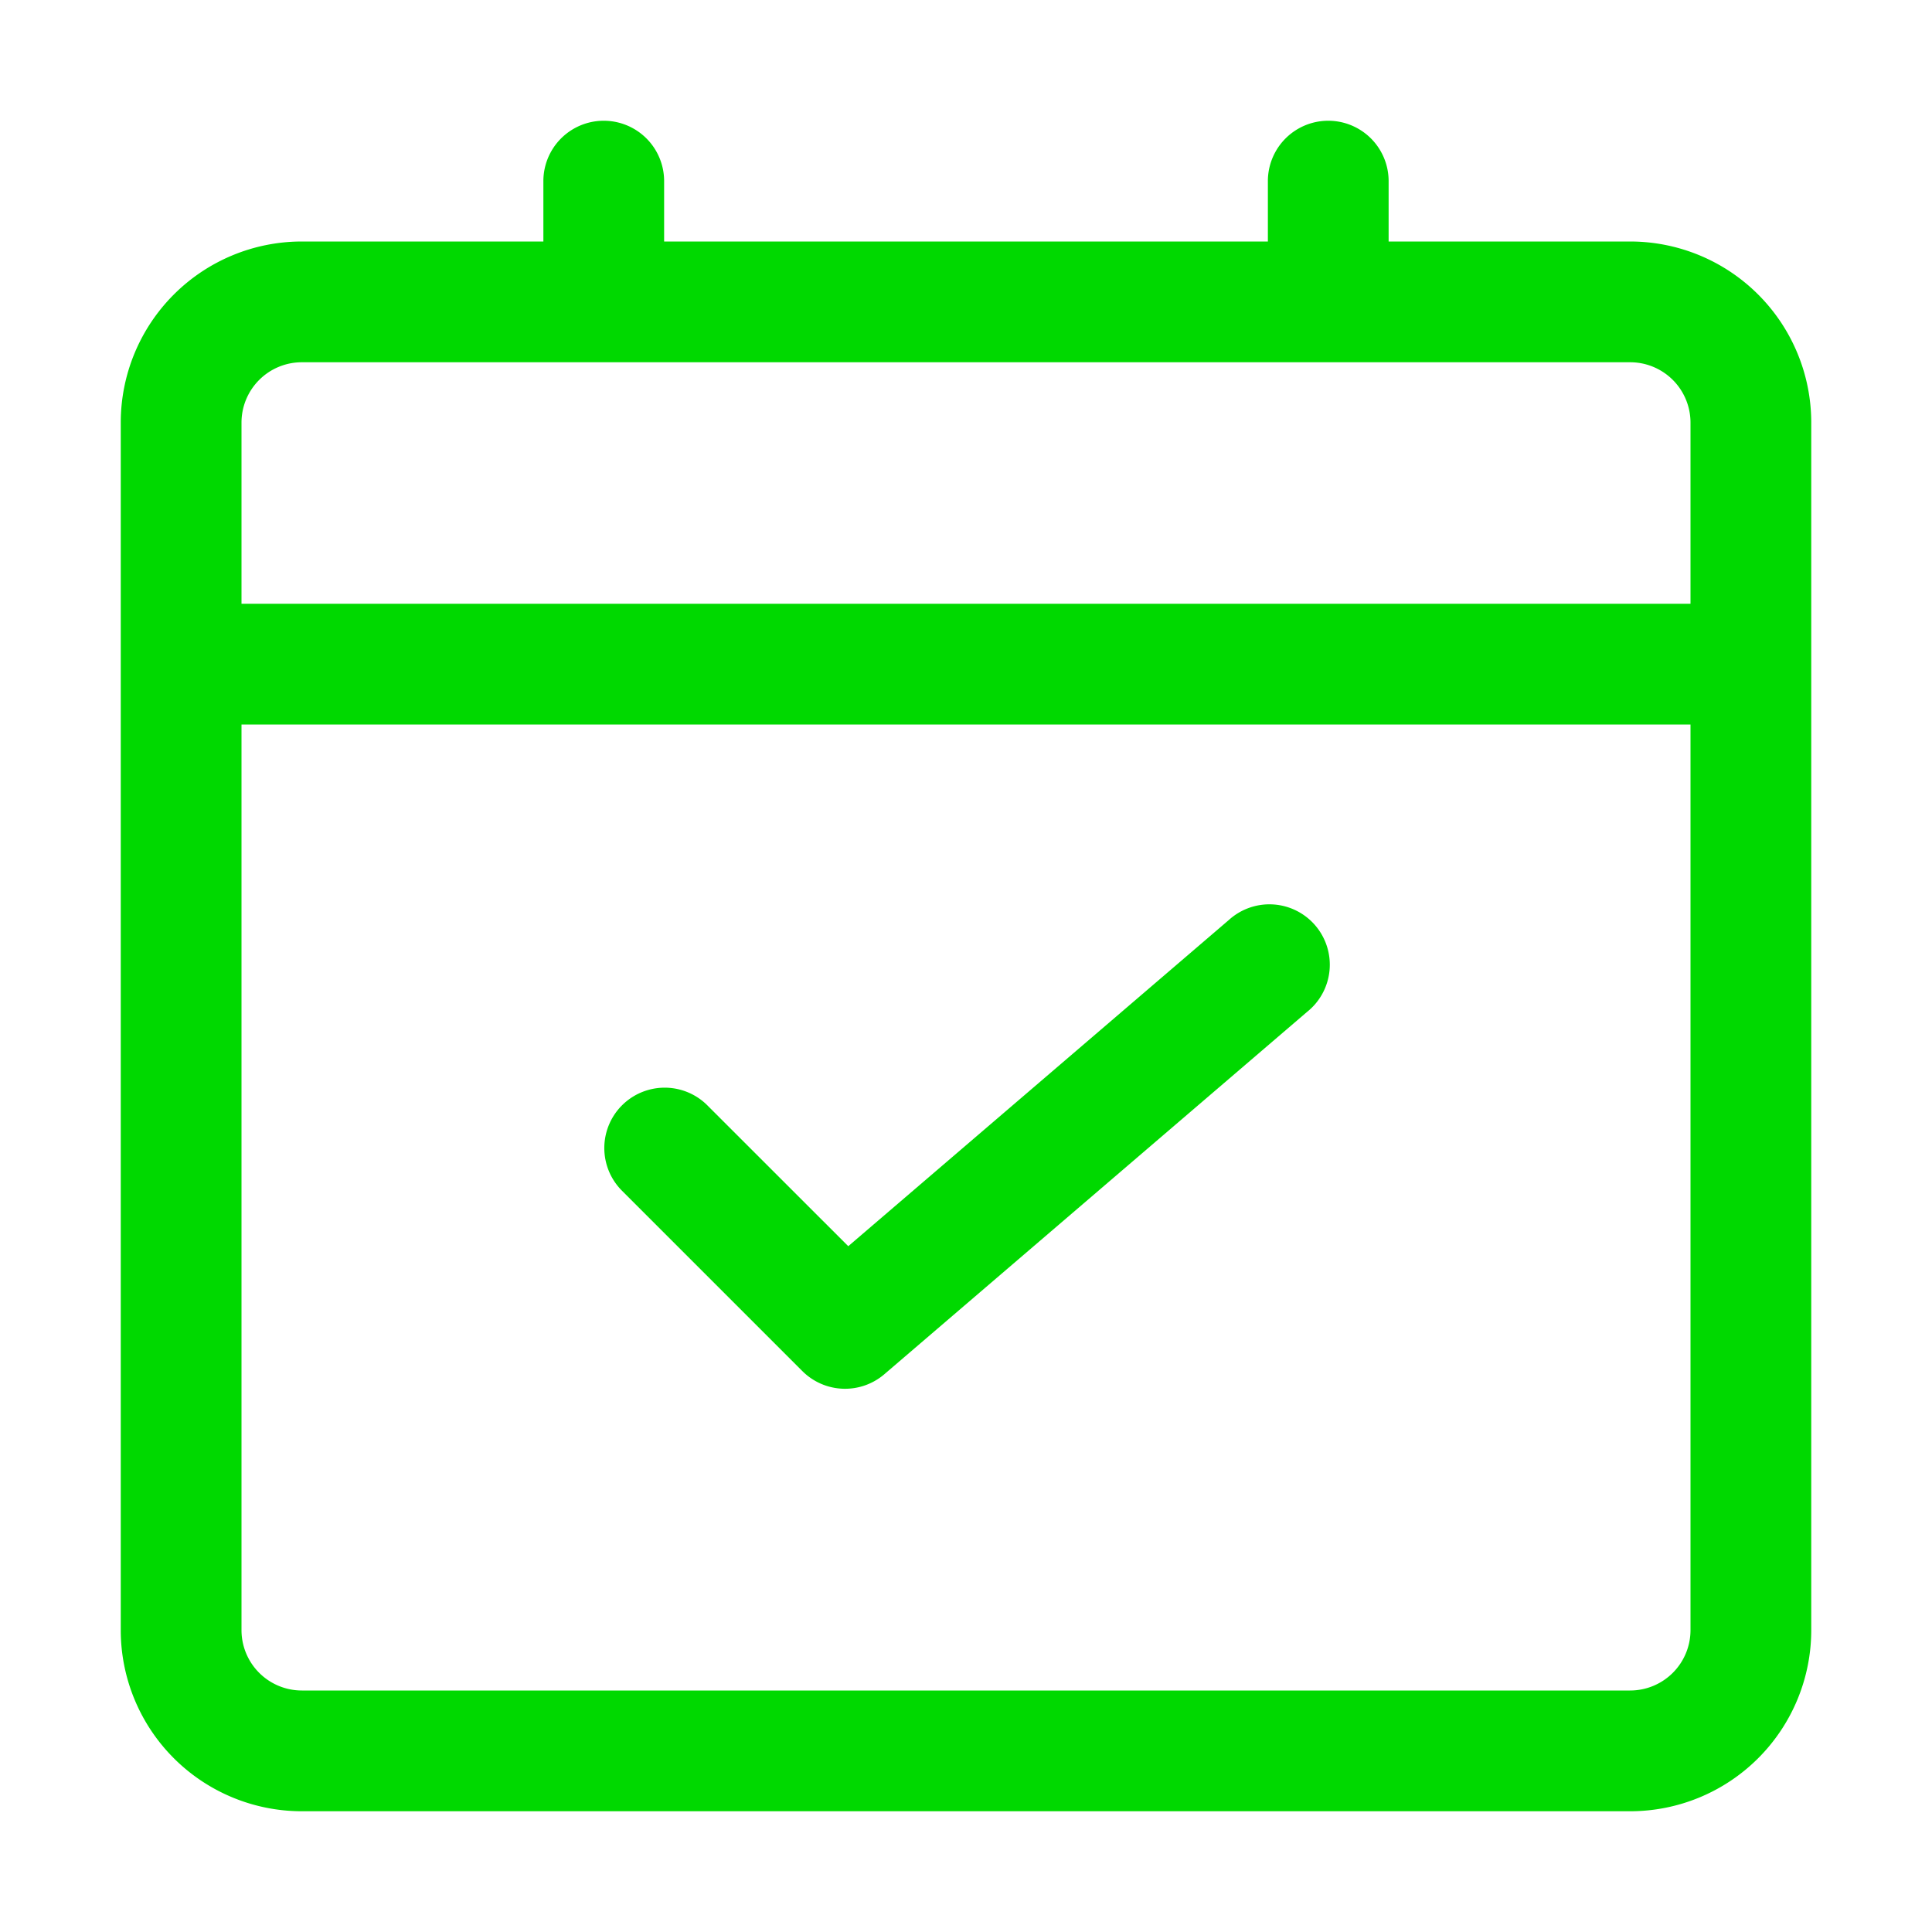 <svg xmlns="http://www.w3.org/2000/svg" version="1.1" xmlns:xlink="http://www.w3.org/1999/xlink" width="512" height="512" x="0" y="0" viewBox="0 0 32 32" style="enable-background:new 0 0 512 512" xml:space="preserve" class=""><g><g data-name="Layer 2"><path d="M27 4h-4V3a1 1 0 0 0-2 0v1H11V3a1 1 0 0 0-2 0v1H5a3 3 0 0 0-3 3v20a3 3 0 0 0 3 3h22a3 3 0 0 0 3-3V7a3 3 0 0 0-3-3zM5 6h22a1 1 0 0 1 1 1v3H4V7a1 1 0 0 1 1-1zm22 22H5a1 1 0 0 1-1-1V12h24v15a1 1 0 0 1-1 1z" fill="#00d900" opacity="1" data-original="#000000" class=""></path><path d="m20.35 15.241-6.3 5.4-2.346-2.345a1 1 0 0 0-1.414 1.414l3 3a1 1 0 0 0 1.357.052l7-6a1 1 0 1 0-1.3-1.518z" fill="#00d900" opacity="1" data-original="#000000" class=""></path></g></g></svg>